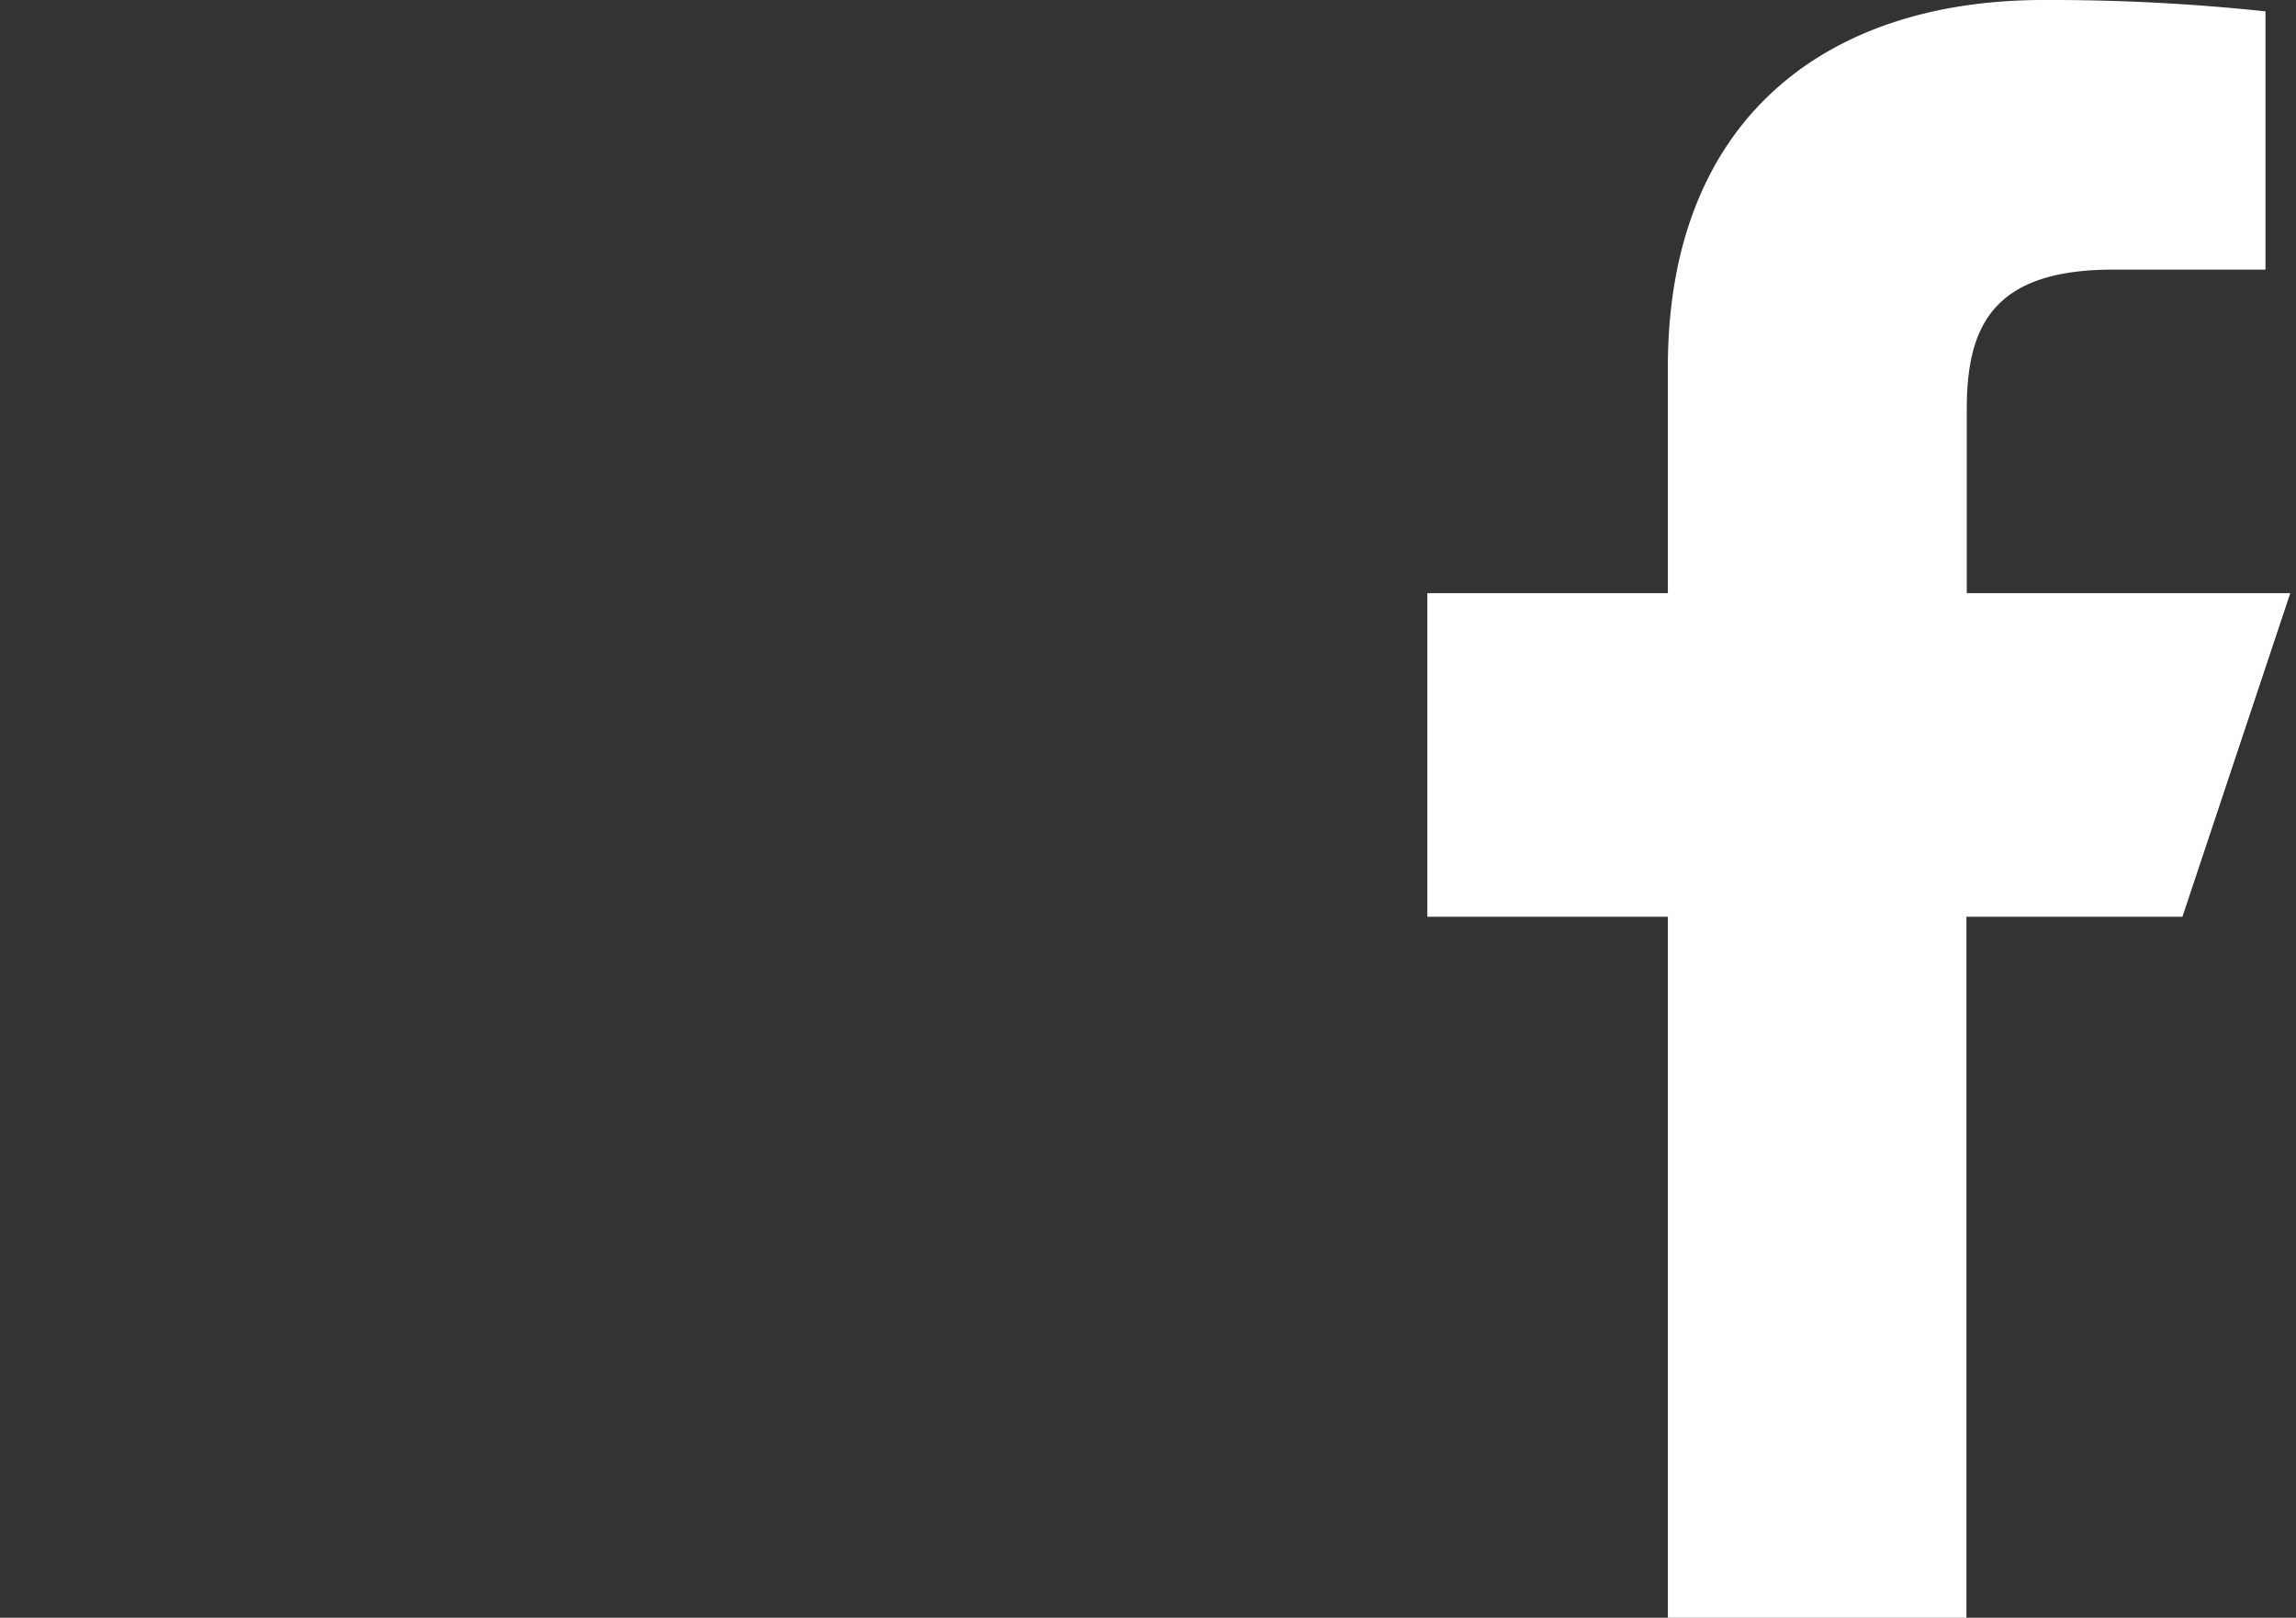 <svg id="Layer_1" data-name="Layer 1" xmlns="http://www.w3.org/2000/svg" viewBox="0 0 329.52 232.21"><rect x="0" y="0" width="329.52" height="232.21" fill="#333333" stroke="none"/><title>facebook</title><path d="M239.37,232.21V131.59H204.85V85.14h34.52V52.71C239.37,17.38,261.74,0,293.29,0a292.22,292.22,0,0,1,31.85,1.63V38.7H303.27c-17.14,0-21,8-21,20V85.14H328.7l-15.48,46.45h-31V232.21Z" fill="#fff"/></svg>